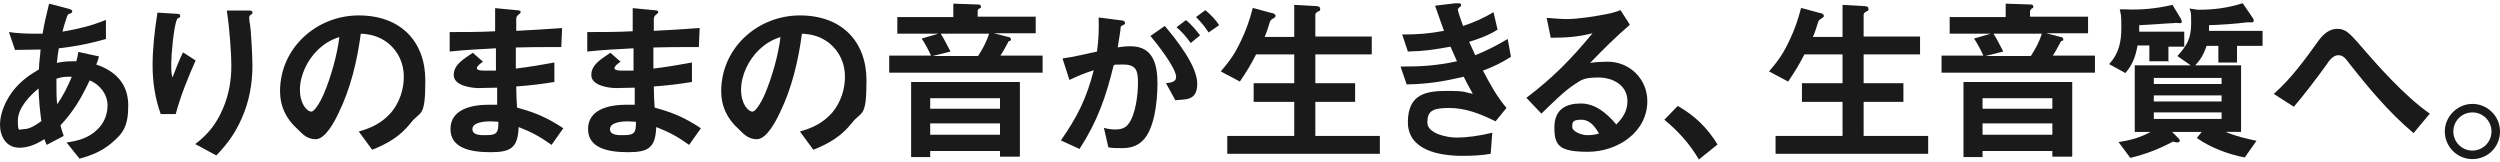 <?xml version="1.0" encoding="UTF-8"?>
<svg xmlns="http://www.w3.org/2000/svg" version="1.1" viewBox="0 0 616 40">
  <defs>
    <style>
      .cls-1 {
        fill: #1a1a1a;
      }
    </style>
  </defs>
  <!-- Generator: Adobe Illustrator 28.7.2, SVG Export Plug-In . SVG Version: 1.2.0 Build 154)  -->
  <g>
    <g id="_ありのままの音が生きる_x3001_生音質へ_x3002_" data-name="ありのままの音が生きる_x3001_生音質へ_x3002_">
      <g>
        <path class="cls-1" d="M609.2,25.6c3.7,0,6.8,3,6.8,6.8s-3,6.8-6.8,6.8-6.8-3.1-6.8-6.8,3.1-6.8,6.8-6.8M609.2,27.7c-2.6,0-4.7,2.1-4.7,4.7s2.1,4.7,4.7,4.7,4.7-2.1,4.7-4.7-2.1-4.7-4.7-4.7"/>
        <path class="cls-1" d="M560.3,23.1c4.3-3.8,7.7-8.5,11-13.1,1.1-1.5,2.6-2.9,4.6-2.9s3,1.1,5,3.3c4.8,5.6,11.5,13.2,17.8,17.6l-4,4.8c-6.2-5.2-11.4-11.5-16.4-17.9-.5-.7-1.2-1.3-2.1-1.3-1.3,0-2.2,1.2-3,2.4-2,2.8-5.8,7.8-8,10.3l-5-3.2Z"/>
        <path class="cls-1" d="M540.4,16.1h11.8v16.4h-3.8c2.6,1.1,4.9,1.6,7.6,2.2l-2.9,4.1c-4.1-.8-8.4-2.4-11.8-4.8l1.2-1.5h-7.3l1.5,1.5c.2.2.4.4.4.7s-.4.4-.6.4-.8-.1-1.1-.2c-3.4,1.8-6.7,3.1-10.5,4l-2.9-3.9c2.8-.4,5.4-1.1,7.9-2.5h-3.9v-16.4h13.8l-3.3-2.3c2.4-2.6,3.4-4.4,3.4-8s-.1-2.5-.4-3.7l2,.3c4,0,7.2-.4,11.1-1.6l2.4,3.5c.3.4.3.5.3.8s-.1.4-.4.4-.4,0-.6,0c-.2,0-.4,0-.6,0-3.2.4-6.3.6-9.4.7,0,.4,0,.9,0,1.4h13.2v3.7h-6.3v4.1h-4.6v-4.1h-2.9c-.7,2.1-1.5,3.5-3.1,5.1M534.2,15.1h-4.6v-3.9h-2.9c-.5,2.7-1.2,4.7-3,6.8l-4-2.2c2.4-2.6,3-5.5,3-9s-.1-3-.4-4.5h1.2c4.1.2,7.9-.2,11.8-1.1l2,3.3c.1.2.3.6.3.8s-.1.4-.4.4-.3,0-.5,0c-.4-.1-.6-.1-1.1,0-1.1,0-5.5.4-8.5.5v.5c0,.4,0,.7,0,1.1h11.1v3.7h-3.9v3.9ZM547.4,19.2h-16.7v1.5h16.7v-1.5ZM547.4,23.5h-16.7v1.5h16.7v-1.5ZM547.4,27.7h-16.7v1.6h16.7v-1.6Z"/>
        <path class="cls-1" d="M490.3,8.3h-9.9v-4.1h13.8V.9l5.9.2c.3,0,.9,0,.9.5s0,.3-.4.5c-.3.3-.4.5-.4.7v1.3h14.3v4.1h-10.3l3.5.9c.3,0,.7.2.7.6s0,.2-.4.4c-.1,0-.3.2-.4.5-.5.9-1.1,2.1-1.8,3.1h10.4v4.2h-37.8v-4.2h10.3c-.4-1-1.7-3.4-2.3-4.2l4.1-1.2ZM491.2,8.3c1,1.6,1.5,2.7,2.4,4.4l-4.4,1.1h11.2c1.1-1.7,2.1-3.5,2.7-5.5h-11.9ZM510.5,38.6h-4.8v-1.4h-17.2v1.5h-4.7v-18.5h26.8v18.3ZM505.7,24.2h-17.2v2.6h17.2v-2.6ZM505.7,30.4h-17.2v2.8h17.2v-2.8Z"/>
        <path class="cls-1" d="M443.6,1.9l4.8,1.3c.4,0,1,.3,1,.7s-.3.4-.5.6c-.5.3-.7.4-.9.9-.4,1.3-.8,2.6-1.3,3.7h7.3V1.2l5.3.3c.5,0,1.1.1,1.1.7s-.3.5-.5.6c-.3.2-.7.4-.7.8v5.4h13.9v4.4h-13.9v7.1h9.8v4.6h-9.8v8.4h15.9v4.4h-37.6v-4.4h16.5v-8.4h-10v-4.6h10v-7.1h-9.4c-1.2,2.4-2.5,4.5-4,6.7l-4.7-2.5c2.3-2.7,3.5-4.4,5-7.6,1.4-2.9,2.1-5.1,2.9-8.1"/>
        <path class="cls-1" d="M423.2,35.6l-4.6,3.7c-2.2-3.8-5.1-7-8.5-9.8l3.3-3.4c4.2,2.4,7.3,5.4,9.8,9.5"/>
        <path class="cls-1" d="M398.1,30.8c1.7-1.6,2.9-3.4,2.9-5.9,0-3.9-3.6-5.8-7.1-5.8s-4.1.5-5.8,1.6c-2.8,1.8-5.9,5-8.3,7.3l-3.7-3.9c6.5-4.9,11.1-9.6,16.3-15.9-3.7.9-6.4,1.1-10.3,1.1l-1-4.9c1.4.1,3.6.3,4.9.3,2.9,0,7.3-.7,10.2-1.3,1.1-.2,2-.5,3.1-.9l2.3,3.6c-3.4,2.9-6.7,6.2-9.8,9.4,1.2-.2,3.1-.3,4.3-.3,5.5,0,9.8,4.3,9.8,9.7,0,7.8-7.5,12.5-14.6,12.5s-8.3-1.5-8.3-6,2.9-5.9,6.5-5.9,6.4,2.4,8.7,5.1M394,32.9c-1-1.7-2.2-3.4-4.4-3.4s-2.2.7-2.2,1.8,2.3,2,3.6,2,2-.1,3-.4"/>
        <path class="cls-1" d="M360.7,18.9c-5.1,1.2-8.9,1.8-14.1,1.9l-1.5-4.4c5.2,0,8.7-.2,13.9-1.3-.5-1.2-1.1-2.4-1.6-3.6-3.8.7-6.6,1.1-10.5,1.2l-1.4-4.2c3.8,0,6.5-.2,10.3-.9-.7-2-1.5-4.1-2.2-6.2l5-.6c.4,0,.6,0,.7,0,.3,0,.7,0,.7.4s-.1.4-.4.6c-.2.2-.4.4-.4.6,0,.4,1.1,3.4,1.3,4,2.9-1,4.8-1.8,7.5-3.4l1,4.3c-2.2,1.4-4.4,2.2-7,3,.5,1.1,1,2.2,1.5,3.3,3-1.2,5.1-2.3,8-4l.8,4.4c-2.4,1.5-4.2,2.4-6.9,3.4,1.8,3.4,3.3,6.2,5.8,9.2l-2.7,3.3c-3.6-1.8-7.3-3.3-11.5-3.3s-5.3.9-5.3,3.6,4.8,3.7,7.2,3.7,5.6-.4,8.8-1.2l-.4,5.2c-2.3.4-4.6.5-7,.5-5.5,0-13.4-1.3-13.4-8.3s4.6-7.7,9.7-7.7,4.2.4,6.3.7c-.8-1.4-1.6-2.9-2.3-4.3"/>
        <path class="cls-1" d="M308.5,1.9l4.8,1.3c.4,0,1,.3,1,.7s-.3.4-.5.6c-.5.3-.7.4-.9.9-.4,1.3-.8,2.6-1.3,3.7h7.3V1.2l5.3.3c.5,0,1.1.1,1.1.7s-.3.5-.5.6c-.3.2-.7.4-.7.8v5.4h13.9v4.4h-13.9v7.1h9.8v4.6h-9.8v8.4h15.9v4.4h-37.6v-4.4h16.5v-8.4h-10v-4.6h10v-7.1h-9.4c-1.2,2.4-2.5,4.5-4,6.7l-4.7-2.5c2.3-2.7,3.5-4.4,5-7.6,1.4-2.9,2.1-5.1,2.9-8.1"/>
        <path class="cls-1" d="M294.7,4.2l2.3-1.7c1.3,1.1,2.5,2.3,3.4,3.7l-2.6,1.8c-.9-1.4-1.9-2.6-3.1-3.8M275.3,11.7c1.1-.2,2.2-.3,3.3-.3,5.6,0,6.6,4.6,6.6,9.2s-.8,11.4-3.7,14.1c-1.4,1.4-3.2,1.8-5,1.8s-2.3,0-3.4-.2l-1.1-4.8c1,.3,1.9.4,2.9.4s2.3-.2,3.1-1.3c1.8-2.2,2.4-7.3,2.4-10.2s-.4-4.5-3.6-4.5-1.6,0-2.4.2c-1.9,7.8-4,13.8-8.4,20.6l-4.6-2.1c4.1-5.9,6.3-10.3,8.1-17.3-2.2.7-3.9,1.4-6,2.4l-1.7-5.3c2.9-.4,5.7-1.1,8.5-1.7.4-3,.5-5.3.4-8.4l5.4.7c.6,0,1.1.2,1.1.6s-.1.4-.7.7c-.3.1-.4.3-.4.7,0,.7-.3,1.9-.7,4.8M292.3,5c1.3,1.1,2.4,2.4,3.4,3.7l-2.3,1.9c-1.1-1.5-2.1-2.7-3.5-3.9l2.4-1.8ZM283.4,8.9l3.6-2.5c2.8,3.3,8,9.8,8,14.2s-3,3.8-5.4,4.1l-2.3-4.2c1.3-.1,2.5-.4,2.5-1.5,0-2.3-4.8-8.3-6.3-10.1"/>
        <path class="cls-1" d="M231,8.3h-9.9v-4.1h13.8V.9l5.9.2c.3,0,.9,0,.9.5s0,.3-.4.5-.4.5-.4.7v1.3h14.3v4.1h-10.3l3.5.9c.3,0,.7.2.7.6s0,.2-.4.4c-.1,0-.3.2-.4.5-.5.9-1.1,2.1-1.8,3.1h10.4v4.2h-37.8v-4.2h10.3c-.4-1-1.7-3.4-2.3-4.2l4.1-1.2ZM231.8,8.3c1,1.6,1.5,2.7,2.4,4.4l-4.4,1.1h11.2c1.1-1.7,2.1-3.5,2.7-5.5h-11.9ZM251.2,38.6h-4.8v-1.4h-17.2v1.5h-4.7v-18.5h26.8v18.3ZM246.4,24.2h-17.2v2.6h17.2v-2.6ZM246.4,30.4h-17.2v2.8h17.2v-2.8Z"/>
        <path class="cls-1" d="M197.6,8.3c-.9,6.7-2.5,13.5-5.5,19.6-.9,1.9-3.2,6.4-5.6,6.4s-3.5-1.6-4.5-2.5c-2.8-2.5-4.3-5.6-4.3-9.3,0-10.7,9-18.7,19.4-18.7s16.4,6.5,16.4,16-1.2,7.4-3.6,10.5c-2.6,3.3-5.7,5.1-9.5,6.6l-3.3-4.5c3.2-.9,5.7-2.1,8-4.7,2-2.4,3.1-5.6,3.1-8.8s-1.3-6.2-3.9-8.3c-2.1-1.6-4.2-2.2-6.8-2.3M192.4,9.1c-2.2.7-3.7,1.6-5.4,3.2-2.5,2.4-4.4,6.2-4.4,9.8s1.8,5.4,2.8,5.4,2.7-3.4,3.1-4.4c1.7-4,3.3-9.6,3.8-13.9"/>
        <path class="cls-1" d="M161.6,26.6c4.4,1.2,7.3,2.5,11.1,5l-2.9,4.1c-2.8-2-4.8-3.1-8.1-4.4-.2,5.1-1.9,6.2-6.9,6.2s-9.9-1-9.9-5.7,4.8-6,9.5-6,1.2,0,2,0v-4.2c-1.8,0-3.1.1-4.6.1s-6.1-.5-6.1-3.2,2.6-4,4.7-5.5l2.5,2.2c-.7.5-1.5,1.1-1.5,1.6s1,.6,1.7.6c1.3,0,2.4,0,3,0v-5.5c-3.9.2-7.7.4-11.4.8v-4.8c3.7,0,7.5,0,11.2-.2V2c-.1,0,5.2.5,5.2.5,1,0,1.1.3,1.1.5s-.3.4-.4.5c-.5.4-.7.6-.7,1.2s0,1.7,0,2.9c3.8-.2,7.5-.4,11.3-.7l-.2,4.7h-2.2c-3,0-6,0-9,.1v5.2c3.2-.4,6.3-.9,9.5-1.5v4.8c-3.1.5-6.3.9-9.4,1.1,0,1.8.1,3.5.2,5.2M156.7,30c-.7,0-1.4-.1-2.1-.1-1.2,0-4.3.2-4.3,1.9s2.5,1.5,3.5,1.5c2.7,0,2.9-.8,2.9-3.3"/>
        <path class="cls-1" d="M127.7,26.6c4.4,1.2,7.3,2.5,11.1,5l-2.9,4.1c-2.8-2-4.8-3.1-8.1-4.4-.2,5.1-1.9,6.2-6.9,6.2s-9.9-1-9.9-5.7,4.8-6,9.5-6,1.2,0,2,0v-4.2c-1.8,0-3.1.1-4.6.1s-6.1-.5-6.1-3.2,2.6-4,4.7-5.5l2.5,2.2c-.7.5-1.5,1.1-1.5,1.6s1,.6,1.7.6c1.3,0,2.4,0,3,0v-5.5c-3.9.2-7.7.4-11.4.8v-4.8c3.7,0,7.5,0,11.2-.2V2c-.1,0,5.2.5,5.2.5,1,0,1.1.3,1.1.5s-.3.4-.4.5c-.5.4-.7.6-.7,1.2s0,1.7,0,2.9c3.8-.2,7.5-.4,11.3-.7l-.2,4.7h-2.2c-3,0-6,0-9,.1v5.2c3.2-.4,6.3-.9,9.5-1.5v4.8c-3.1.5-6.3.9-9.4,1.1,0,1.8.1,3.5.2,5.2M122.8,30c-.7,0-1.4-.1-2.1-.1-1.2,0-4.3.2-4.3,1.9s2.5,1.5,3.5,1.5c2.7,0,2.9-.8,2.9-3.3"/>
        <path class="cls-1" d="M88.9,8.3c-.9,6.7-2.5,13.5-5.5,19.6-.9,1.9-3.2,6.4-5.6,6.4s-3.5-1.6-4.5-2.5c-2.8-2.5-4.3-5.6-4.3-9.3,0-10.7,9-18.7,19.4-18.7s16.4,6.5,16.4,16-1.2,7.4-3.6,10.5c-2.6,3.3-5.7,5.1-9.5,6.6l-3.3-4.5c3.2-.9,5.7-2.1,8-4.7,2-2.4,3.1-5.6,3.1-8.8s-1.3-6.2-3.9-8.3c-2.1-1.6-4.2-2.2-6.8-2.3M83.7,9.1c-2.2.7-3.7,1.6-5.4,3.2-2.5,2.4-4.4,6.2-4.4,9.8s1.8,5.4,2.8,5.4,2.7-3.4,3.1-4.4c1.7-4,3.3-9.6,3.8-13.9"/>
        <path class="cls-1" d="M56,2.6h5.3c.4,0,.9,0,.9.5s-.2.4-.4.5c-.2.2-.4.4-.4.6,0,.4.1,1.5.2,1.8.3,1.9.6,8.2.6,10.2,0,4.5-.8,8.9-2.7,13.1-1.6,3.6-3.5,6.2-6.2,9l-5.2-2.8c3.3-2.5,5.3-5.1,6.9-8.9,1.4-3.3,2-6.8,2-10.3s-.5-9.7-1.1-13.7M38.7,3.1l4.8.3c.4,0,.9,0,.9.5s-.2.4-.4.5c-.2.1-.4.3-.4.4-.8,1.7-1.4,8.7-1.4,10.8s0,2.4.3,3.5c.8-2.1,1.6-4.2,2.6-6.2l3.1,2c-1.9,4.3-3.7,8.7-4.9,13.2h-3.7c-1.4-3.9-2-7.9-2-12s.5-8.7,1.2-13"/>
        <path class="cls-1" d="M11.1,34.2c-1.9,1.2-4,2.2-6.3,2.2-3.3,0-4.8-2.8-4.8-5.7s1.5-6.3,3.6-8.8c1.8-2.1,3.6-3.4,6-4.8,0-1.6.3-3.3.4-4.9-2.1,0-4.2.1-6.3.1l-1.5-4.4c2,.3,4.4.4,6.4.4s1.3,0,1.9,0c.4-2.5,1-5,1.6-7.4l4.6,1.2c.7.2,1.1.3,1.1.7s-.4.5-.7.6c-.4.1-.4.3-.6.7-.4,1.2-.8,2.4-1.1,3.7,4-.7,7-1.4,10.7-2.9v4.7c-4.2,1.2-7.3,1.8-11.6,2.3-.2,1.2-.4,2.5-.5,3.6,1.8-.4,2.9-.4,4.8-.4.2-.6.4-1.5.5-2.3l5.1,1.1c-.2.7-.4,1.4-.7,2,4.8,1.6,7.9,4.8,7.9,10.1s-1.4,7-4.3,9.4c-2.3,1.9-4.8,2.9-7.7,3.7l-3.2-4c2.9-.4,5.4-1.1,7.5-3.1,1.7-1.6,2.6-3.7,2.6-6.1s-1.6-4.9-4.4-6.1c-2.1,4.4-3.8,7.4-7.2,11.1.2.8.5,1.8.8,2.6l-4.2,2.2c-.3-.6-.4-1-.6-1.6M14.1,25.7c1.6-2.4,2.5-4.2,3.6-6.8-1.5,0-2.4,0-3.8.5,0,3.3,0,4.9.2,6.3M10.2,29.9c-.4-2.9-.6-5.2-.7-8.1-2.2,1.8-5.1,4.8-5.1,7.9s.3,2.1,1.6,2.1,2.9-1,4.1-1.9"/>
      </g>
    </g>
  </g>
</svg>